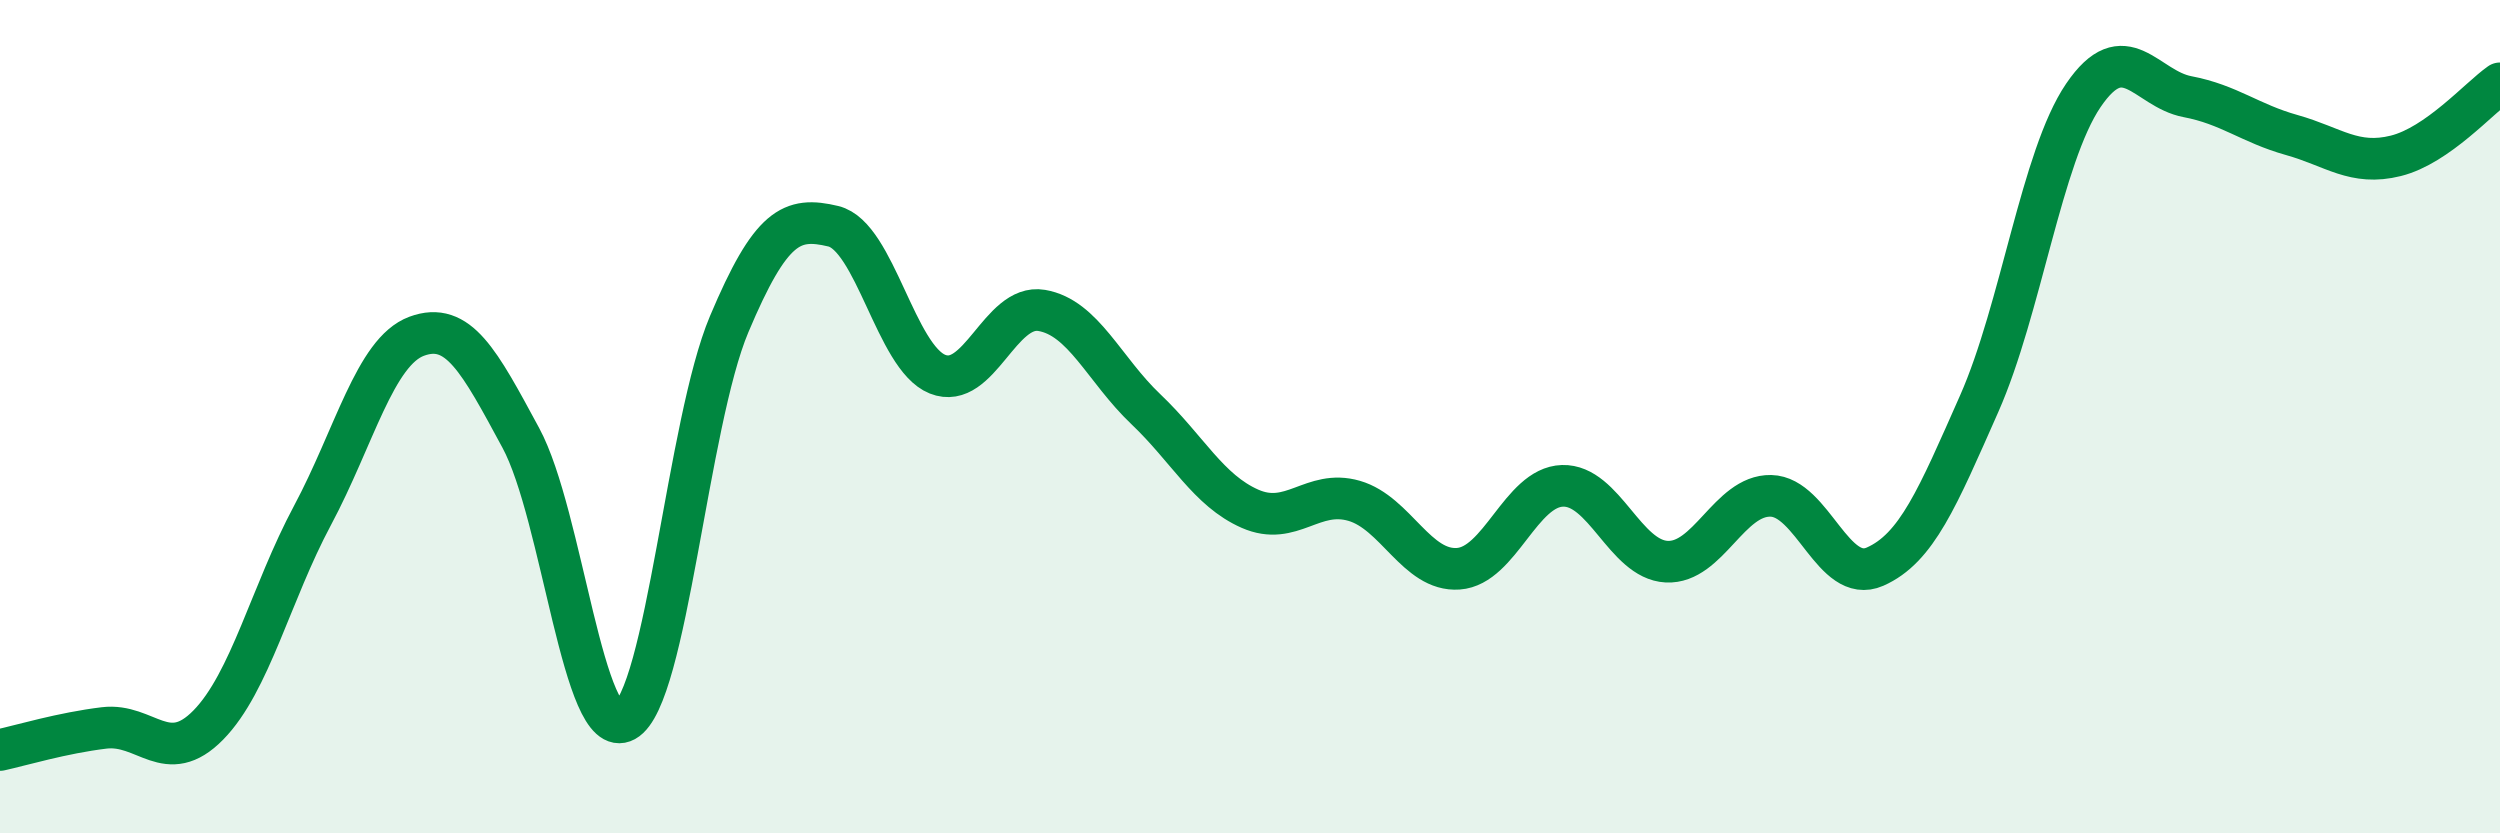 
    <svg width="60" height="20" viewBox="0 0 60 20" xmlns="http://www.w3.org/2000/svg">
      <path
        d="M 0,18 C 0.5,17.89 1.5,17.59 2.5,17.47 C 3.5,17.35 4,18.42 5,17.4 C 6,16.38 6.5,14.24 7.5,12.37 C 8.5,10.5 9,8.44 10,8.07 C 11,7.7 11.5,8.66 12.5,10.51 C 13.5,12.36 14,17.85 15,17.3 C 16,16.75 16.5,10.15 17.5,7.78 C 18.5,5.41 19,5.19 20,5.43 C 21,5.67 21.5,8.58 22.5,8.98 C 23.5,9.38 24,7.28 25,7.45 C 26,7.62 26.5,8.87 27.5,9.82 C 28.5,10.77 29,11.77 30,12.21 C 31,12.65 31.5,11.73 32.5,12.02 C 33.5,12.31 34,13.72 35,13.65 C 36,13.58 36.5,11.69 37.5,11.66 C 38.5,11.63 39,13.43 40,13.48 C 41,13.53 41.5,11.88 42.5,11.9 C 43.5,11.92 44,14.04 45,13.6 C 46,13.16 46.5,11.95 47.5,9.69 C 48.5,7.43 49,3.76 50,2.29 C 51,0.82 51.5,2.13 52.5,2.32 C 53.5,2.51 54,2.96 55,3.24 C 56,3.52 56.5,3.99 57.5,3.74 C 58.5,3.49 59.5,2.35 60,2L60 20L0 20Z"
        fill="#008740"
        opacity="0.1"
        stroke-linecap="round"
        stroke-linejoin="round"
      />
      <path
        d="M 0,18 C 0.5,17.89 1.5,17.59 2.5,17.47 C 3.5,17.35 4,18.42 5,17.4 C 6,16.38 6.5,14.24 7.5,12.37 C 8.5,10.5 9,8.44 10,8.07 C 11,7.7 11.5,8.66 12.5,10.51 C 13.5,12.36 14,17.85 15,17.3 C 16,16.75 16.5,10.15 17.5,7.78 C 18.5,5.41 19,5.19 20,5.43 C 21,5.67 21.5,8.58 22.5,8.98 C 23.5,9.38 24,7.28 25,7.45 C 26,7.62 26.5,8.87 27.5,9.82 C 28.5,10.77 29,11.77 30,12.21 C 31,12.65 31.5,11.73 32.5,12.02 C 33.5,12.31 34,13.72 35,13.65 C 36,13.58 36.5,11.69 37.5,11.66 C 38.5,11.63 39,13.43 40,13.48 C 41,13.53 41.5,11.88 42.5,11.9 C 43.5,11.92 44,14.04 45,13.6 C 46,13.16 46.5,11.95 47.5,9.69 C 48.5,7.43 49,3.76 50,2.29 C 51,0.82 51.5,2.13 52.5,2.32 C 53.5,2.51 54,2.96 55,3.24 C 56,3.52 56.5,3.99 57.5,3.74 C 58.5,3.49 59.5,2.35 60,2"
        stroke="#008740"
        stroke-width="1"
        fill="none"
        stroke-linecap="round"
        stroke-linejoin="round"
      />
    </svg>
  